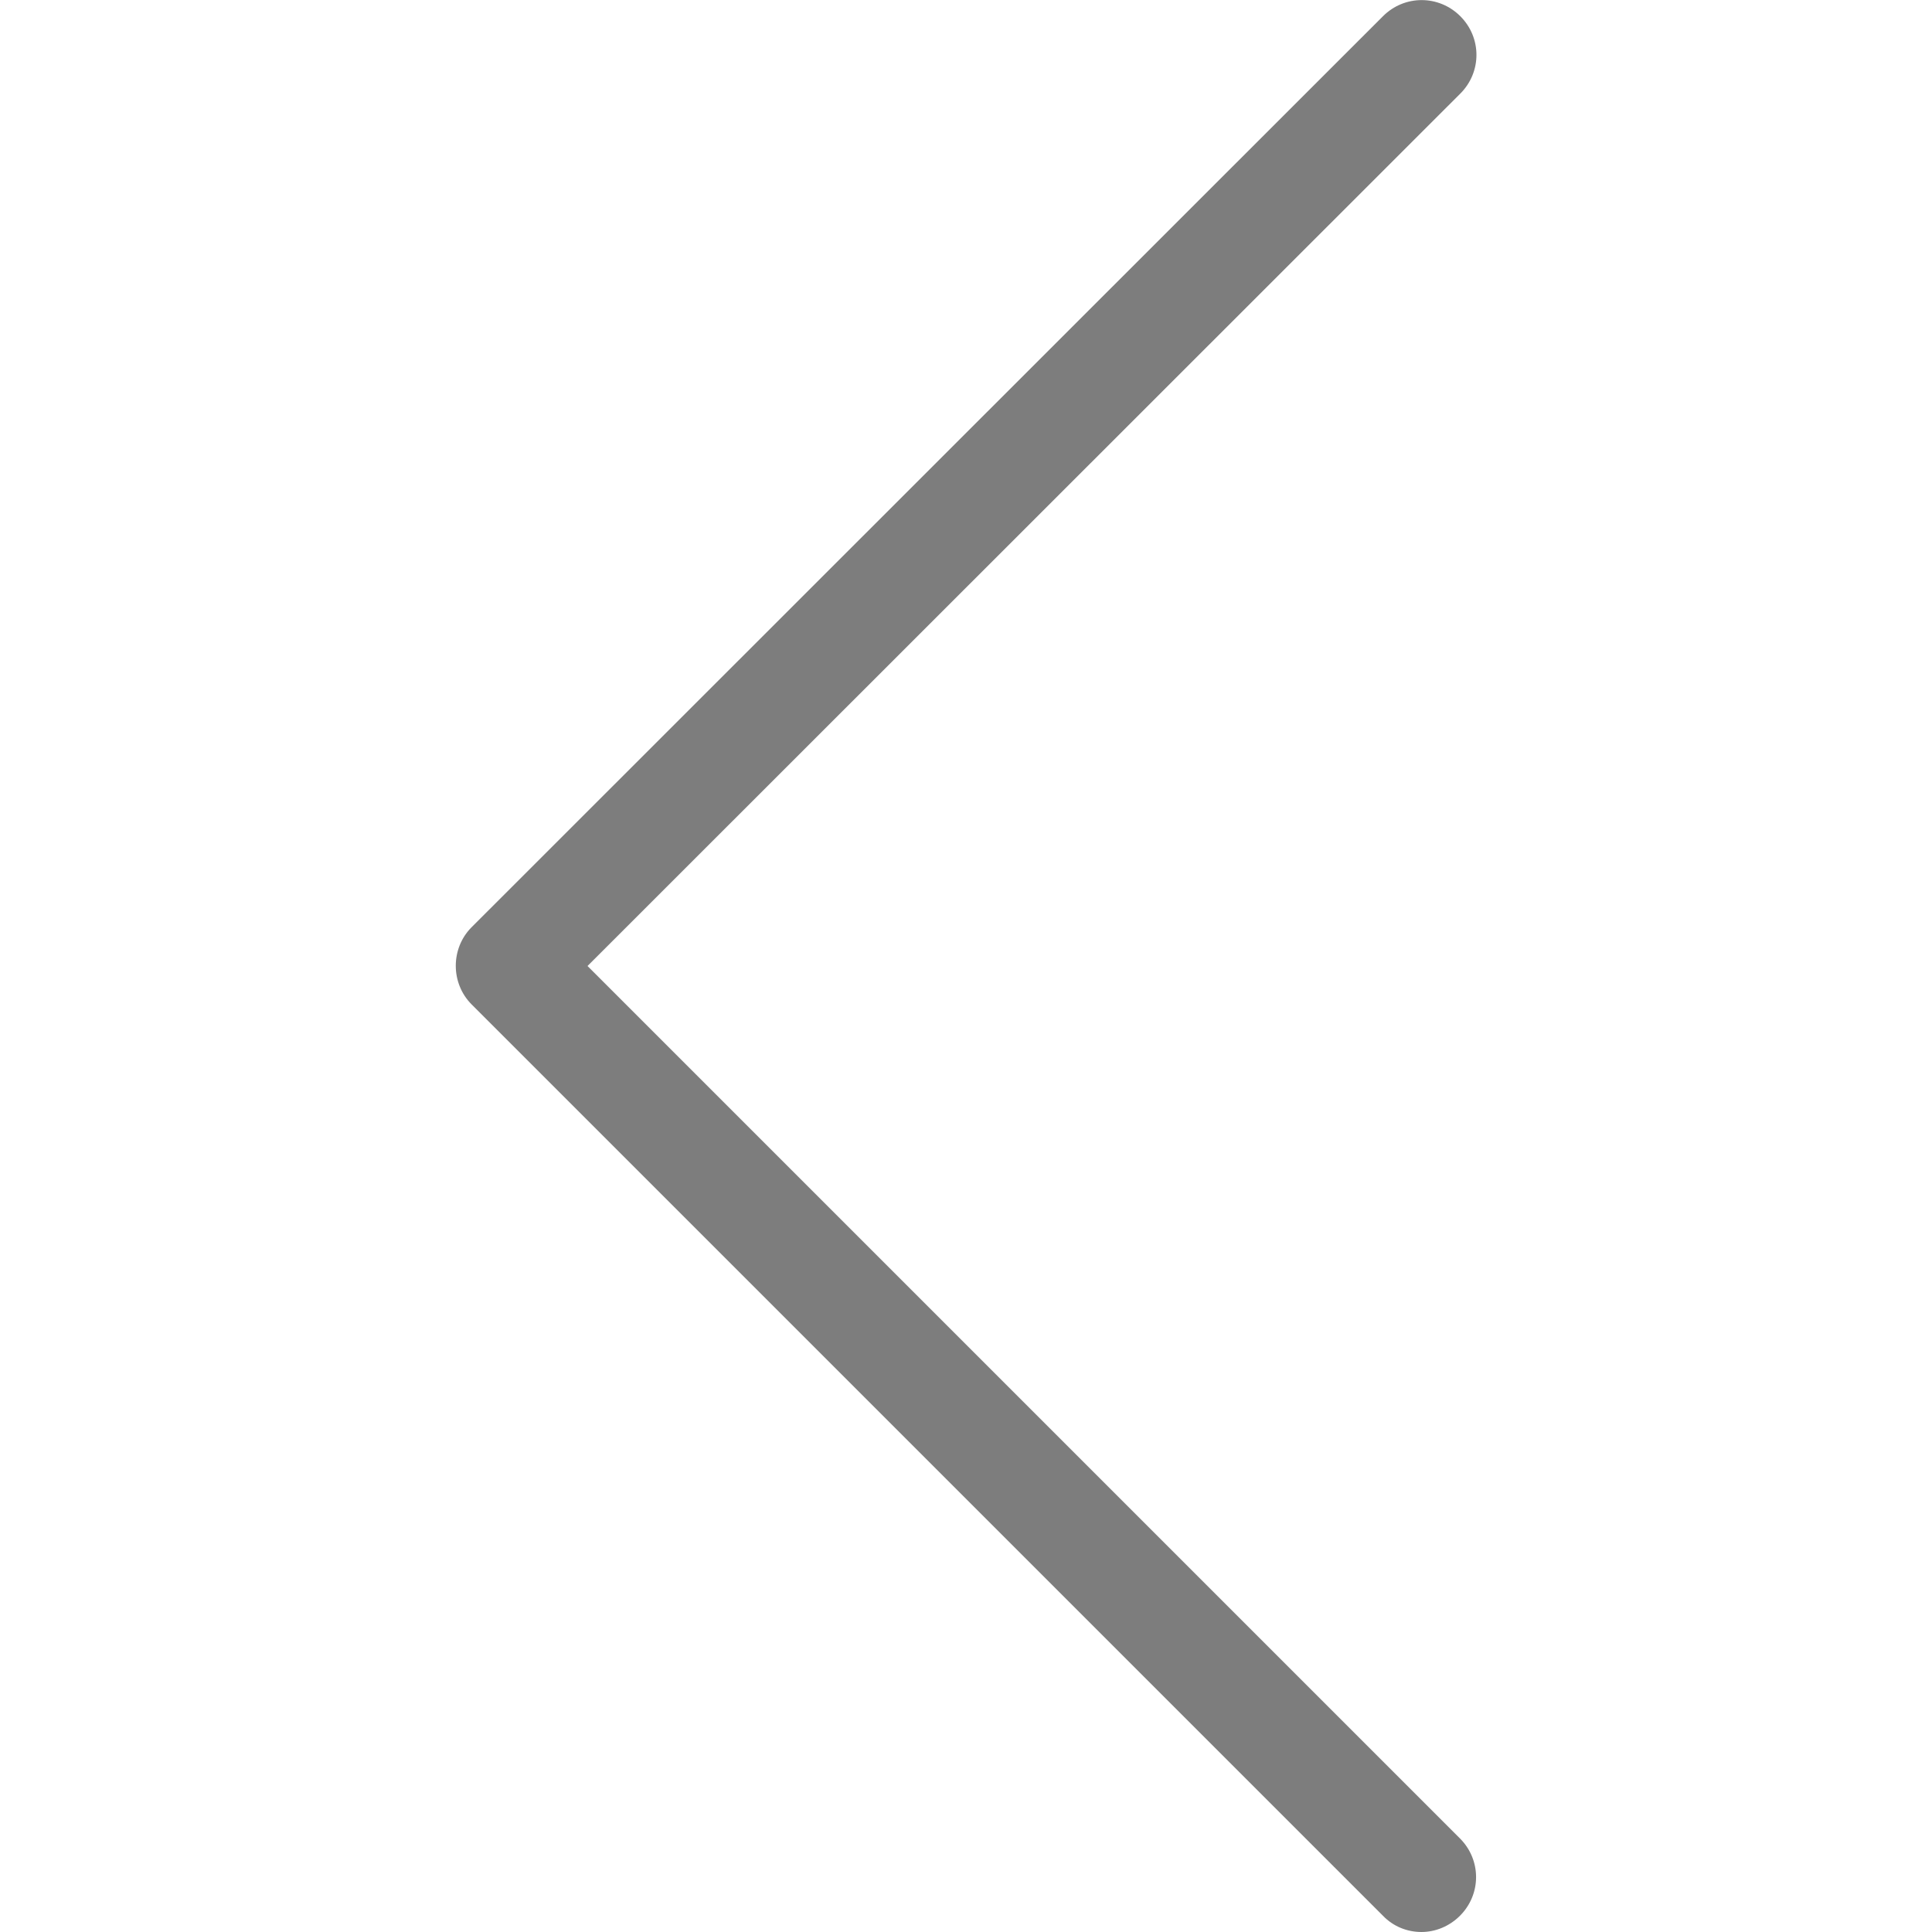 <?xml version="1.0" encoding="utf-8"?>
<!-- Generator: Adobe Illustrator 21.1.0, SVG Export Plug-In . SVG Version: 6.00 Build 0)  -->
<svg version="1.1" id="Capa_1" xmlns="http://www.w3.org/2000/svg" xmlns:xlink="http://www.w3.org/1999/xlink" x="0px" y="0px"
	 viewBox="0 0 512 512" style="enable-background:new 0 0 512 512;" xml:space="preserve">
<style type="text/css">
	.st0{fill:#7D7D7D;}
</style>
<g>
	<path class="st0" d="M125,266.2l241.5,241.5c2.8,2.9,6.5,4.3,10.2,4.3s7.4-1.5,10.2-4.3c5.7-5.7,5.7-14.8,0-20.5L155.7,256
		L387,24.8c5.7-5.7,5.7-14.8,0-20.5s-14.8-5.7-20.5,0L124.9,245.8C119.4,251.4,119.4,260.6,125,266.2z"/>
</g>
</svg>
